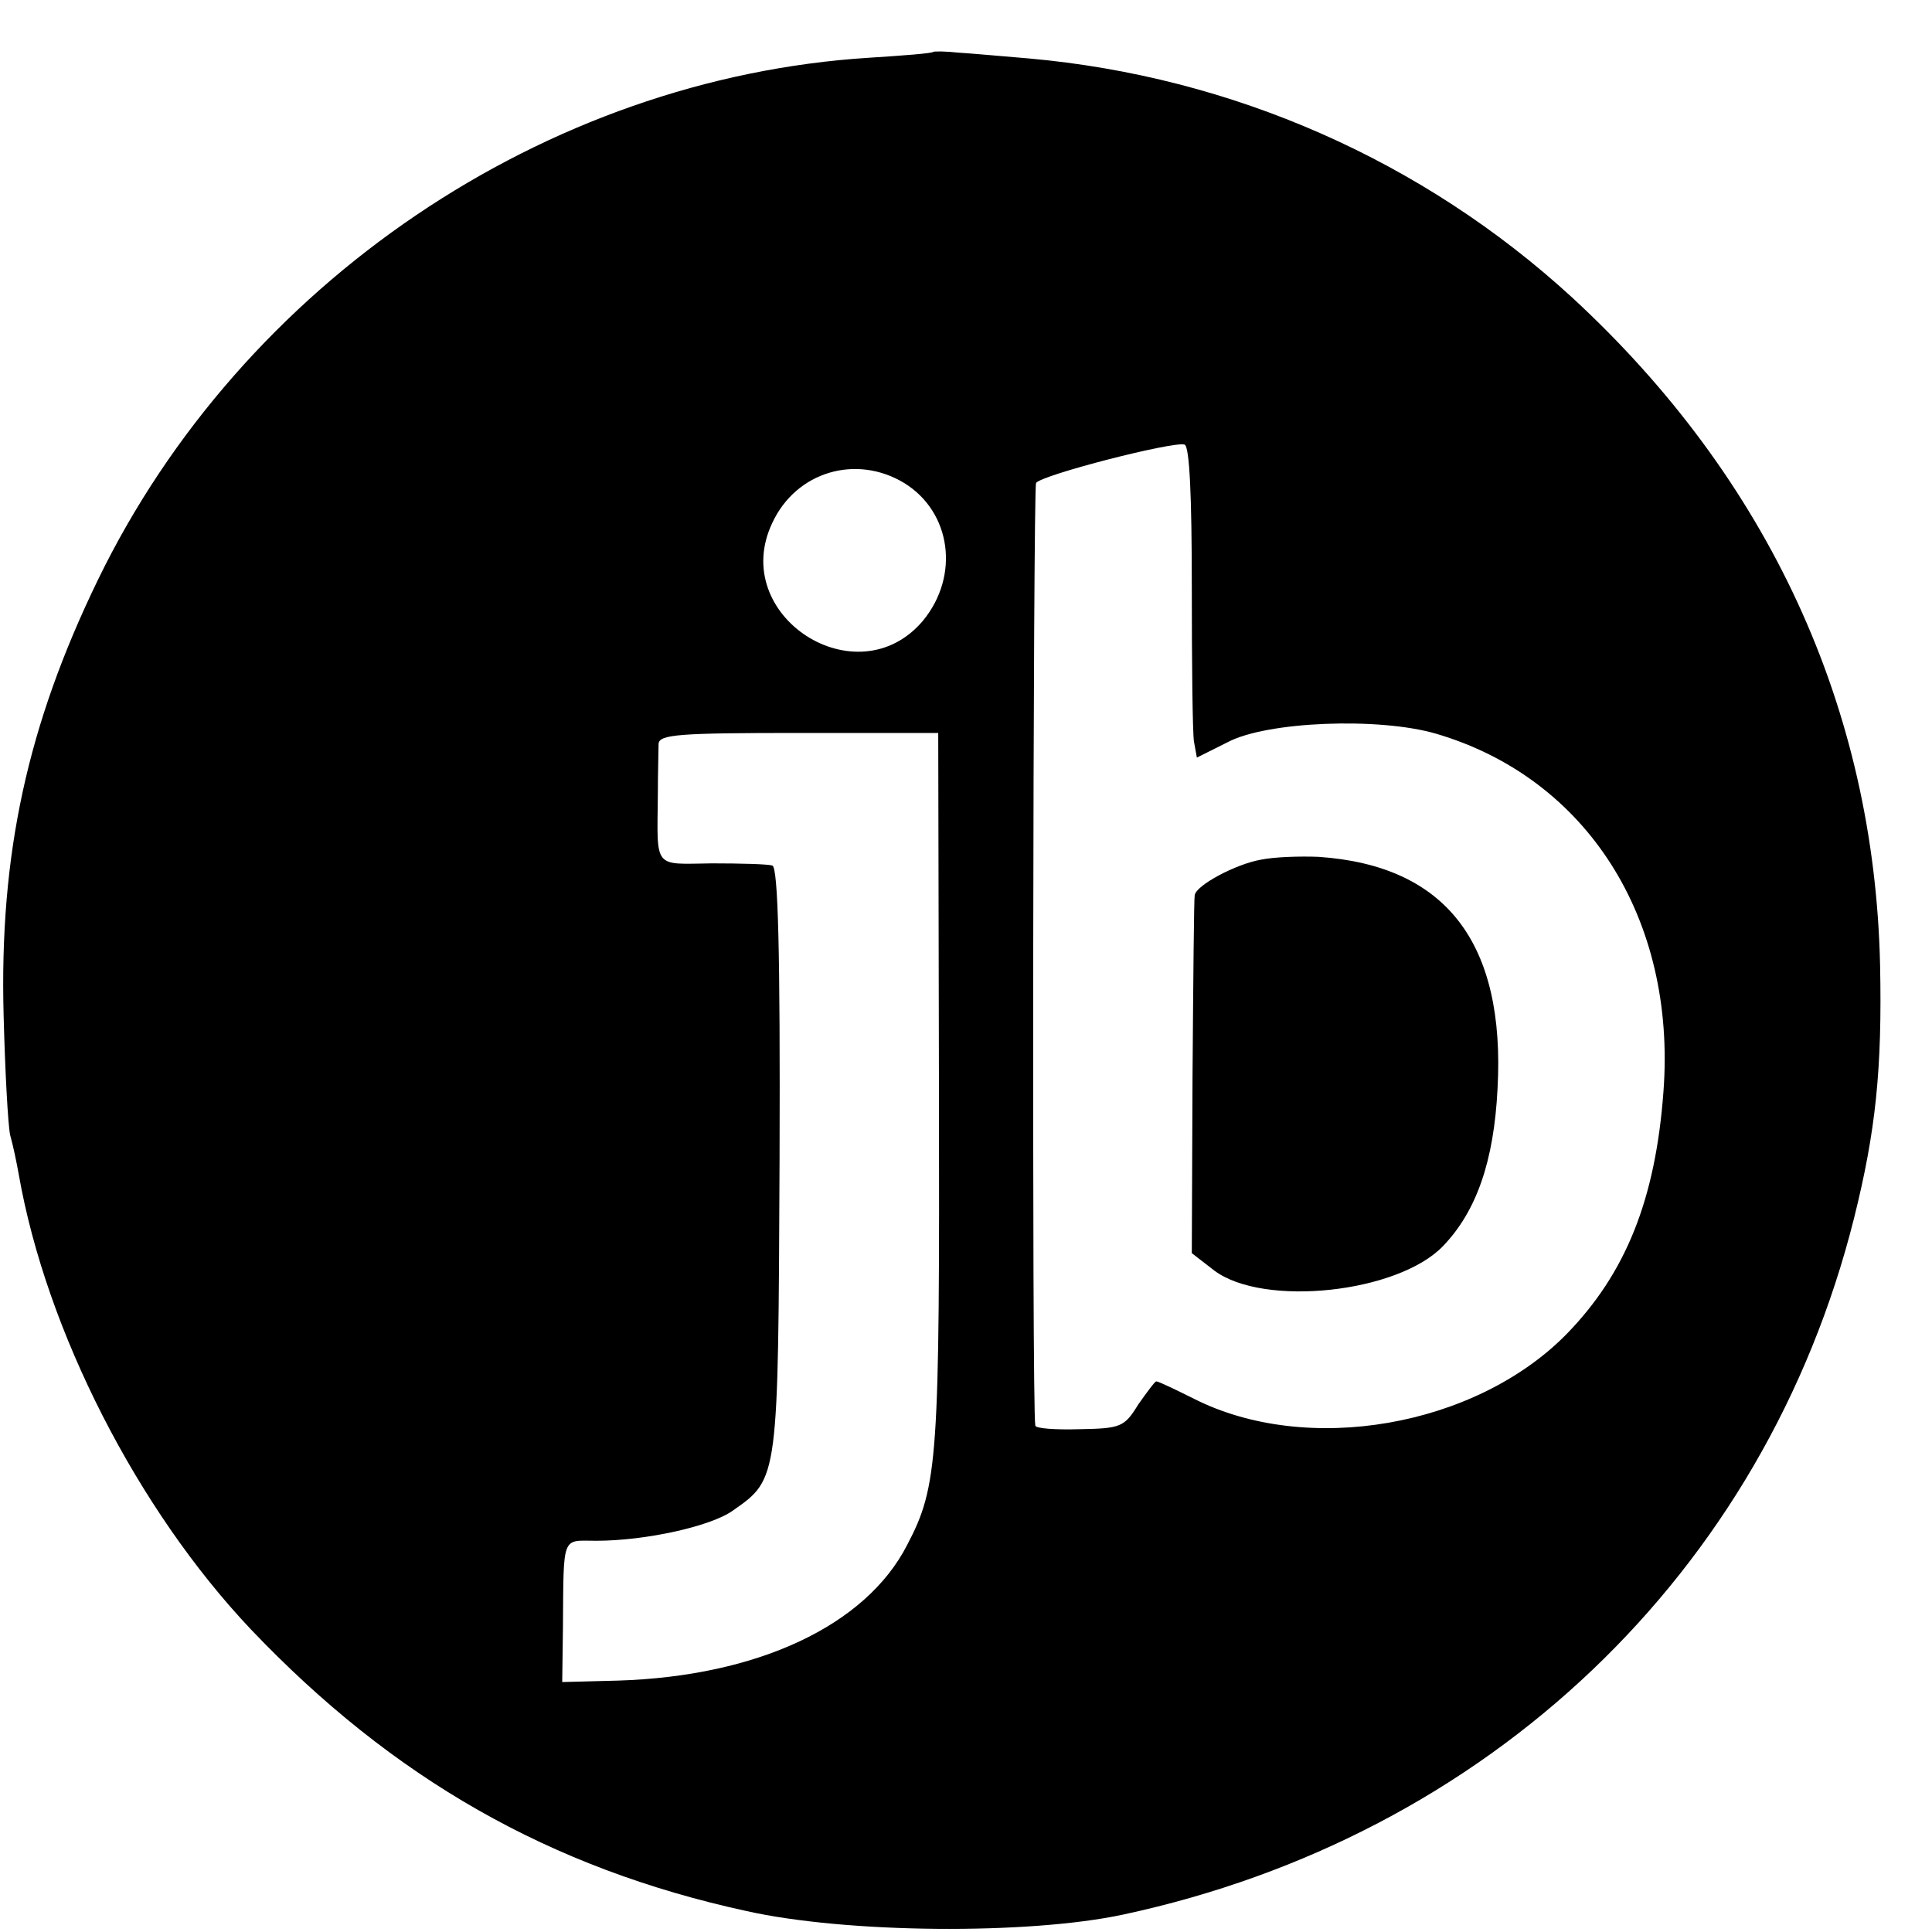 <?xml version="1.0" standalone="no"?>
<!DOCTYPE svg PUBLIC "-//W3C//DTD SVG 20010904//EN"
 "http://www.w3.org/TR/2001/REC-SVG-20010904/DTD/svg10.dtd">
<svg version="1.0" xmlns="http://www.w3.org/2000/svg"
 width="16pt" height="16pt" viewBox="0 0 16 16"
 preserveAspectRatio="xMidYMid meet">
<g transform="translate(0,16) scale(0.006,-0.006)"
fill="#000000" stroke="none">
<path d="M1288 2595 c-2 -2 -41 -5 -88 -8 -447 -28 -866 -311 -1065 -721 -97
-200 -136 -378 -130 -601 2 -77 6 -151 9 -165 4 -14 9 -38 12 -55 38 -216 164
-462 320 -627 196 -206 413 -330 684 -389 138 -31 389 -33 520 -5 504 108 886
471 1009 961 30 120 39 206 36 350 -8 355 -154 671 -425 921 -206 189 -469
305 -750 330 -36 3 -80 7 -97 8 -18 2 -34 2 -35 1z m357 -738 c0 -105 1 -202
3 -214 l4 -22 42 21 c54 29 209 35 288 12 208 -61 332 -255 314 -494 -11 -149
-52 -251 -134 -335 -126 -128 -358 -168 -514 -89 -26 13 -49 24 -52 24 -2 0
-13 -15 -25 -32 -19 -31 -24 -33 -81 -34 -33 -1 -61 1 -61 5 -5 21 -3 1294 1
1301 7 11 190 58 205 53 7 -2 10 -73 10 -196z m-397 143 c65 -40 77 -128 26
-190 -91 -108 -269 7 -208 135 33 71 116 95 182 55z m48 -835 c1 -513 -1 -549
-44 -631 -57 -111 -206 -181 -399 -187 l-77 -2 1 75 c1 130 -2 120 46 120 68
0 159 20 189 42 63 44 62 43 64 485 1 285 -2 403 -10 405 -6 2 -44 3 -83 3
-82 -1 -76 -9 -75 95 0 30 1 62 1 70 1 13 28 15 194 15 l192 0 1 -490z"/>
<path d="M1740 1480 c-34 -6 -89 -35 -91 -49 -1 -3 -2 -116 -3 -250 l-1 -244
31 -24 c68 -51 254 -31 316 34 46 48 70 117 75 217 11 201 -71 308 -247 320
-25 1 -61 0 -80 -4z"/>
</g>
</svg>
